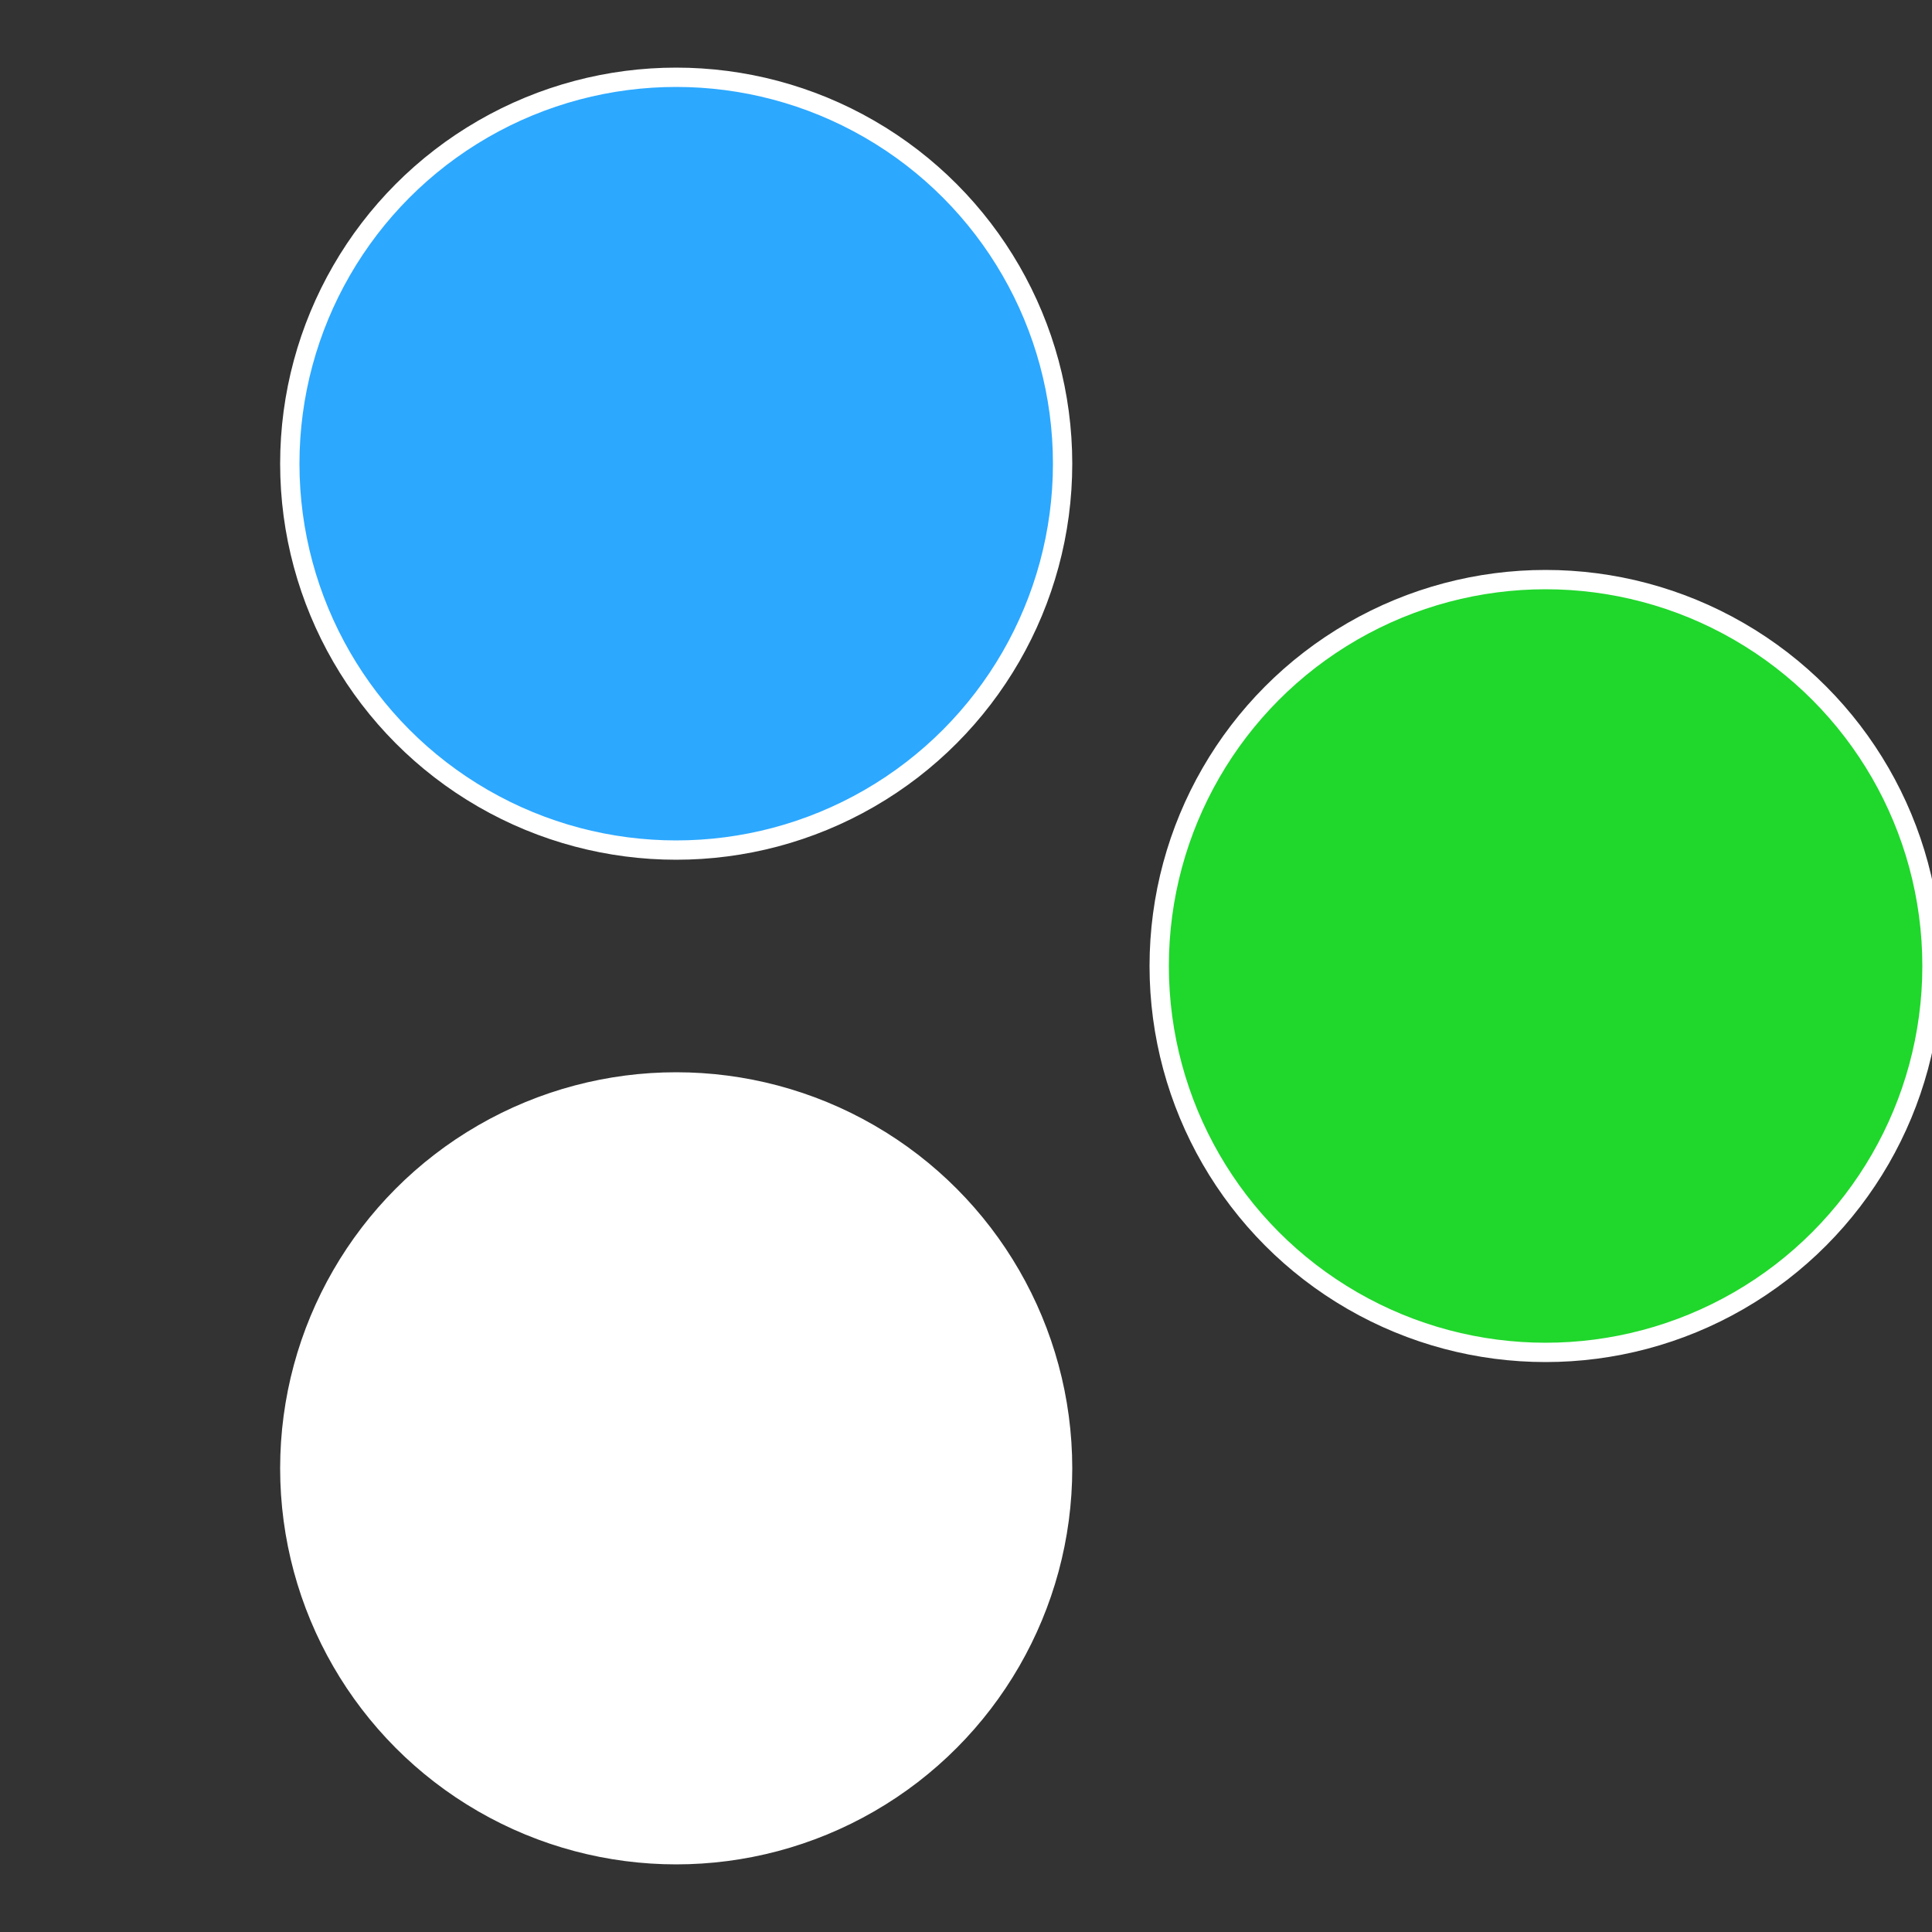 <?xml version="1.0" standalone="no"?>
<svg width="500" height="500" viewBox="-1 -1 2 2" xmlns="http://www.w3.org/2000/svg">
 
                <rect x="-1" y="-1" width="2" height="2" fill="#333333" stroke="none"/>
 
                <circle cx="0.6" cy="0" r="0.4" fill="#20d72ca8ffffffffffffd409" stroke="#fff" stroke-width="1%" />
             
                <circle cx="-0.3" cy="0.52" r="0.4" fill="#ffffffffffffd40920d72ca8" stroke="#fff" stroke-width="1%" />
             
                <circle cx="-0.3" cy="-0.52" r="0.4" fill="#2ca8ffffffffffffd40920d7" stroke="#fff" stroke-width="1%" />
            </svg>
